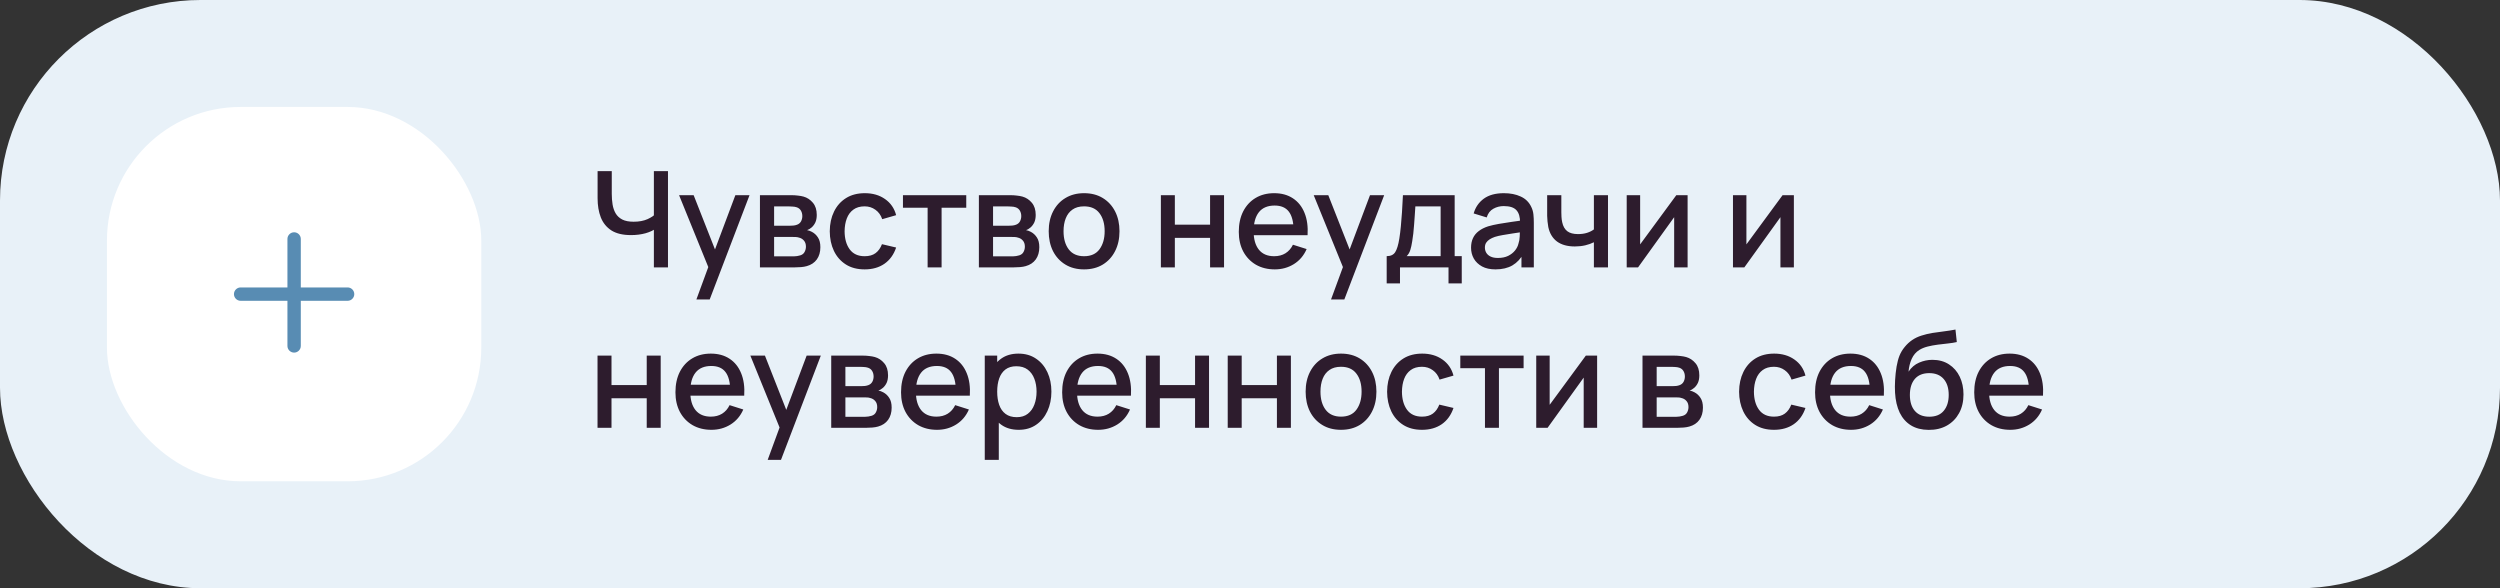 <?xml version="1.0" encoding="UTF-8"?> <svg xmlns="http://www.w3.org/2000/svg" width="374" height="88" viewBox="0 0 374 88" fill="none"><rect x="0" y="0" width="374" height="88" fill="#333333" stroke="none"/> <rect width="374" height="88" rx="30" fill="#E8F1F8"></rect> <rect x="16" y="16" width="56" height="56" rx="20" fill="white"></rect> <path fill-rule="evenodd" clip-rule="evenodd" d="M45 35.75C45 35.198 44.552 34.75 44 34.75C43.448 34.75 43 35.198 43 35.75V43H36C35.448 43 35 43.448 35 44C35 44.552 35.448 45 36 45H43V51.75C43 52.302 43.448 52.75 44 52.75C44.552 52.75 45 52.302 45 51.75V45H52C52.552 45 53 44.552 53 44C53 43.448 52.552 43 52 43H45V35.75Z" fill="#588CB3"></path> <path d="M97.82 40V33.48L98.21 34.11C97.803 34.437 97.263 34.697 96.59 34.89C95.917 35.077 95.187 35.17 94.4 35.17C93.173 35.17 92.193 34.937 91.46 34.47C90.733 33.997 90.207 33.347 89.88 32.52C89.56 31.693 89.4 30.743 89.4 29.67V25.6H91.52V29C91.52 29.553 91.56 30.08 91.64 30.58C91.72 31.08 91.873 31.527 92.1 31.92C92.327 32.307 92.657 32.613 93.09 32.84C93.523 33.06 94.09 33.17 94.79 33.17C95.603 33.17 96.3 33.04 96.88 32.78C97.46 32.513 97.877 32.23 98.13 31.93L97.82 33.13V25.6H99.93V40H97.82ZM104.18 44.8L106.27 39.11L106.3 40.79L101.59 29.2H103.77L107.29 38.15H106.65L110.01 29.2H112.13L106.17 44.8H104.18ZM113.687 40V29.2H118.437C118.75 29.2 119.064 29.22 119.377 29.26C119.69 29.293 119.967 29.343 120.207 29.41C120.754 29.563 121.22 29.87 121.607 30.33C121.994 30.783 122.187 31.39 122.187 32.15C122.187 32.583 122.12 32.95 121.987 33.25C121.854 33.543 121.67 33.797 121.437 34.01C121.33 34.103 121.217 34.187 121.097 34.26C120.977 34.333 120.857 34.39 120.737 34.43C120.984 34.47 121.227 34.557 121.467 34.69C121.834 34.883 122.134 35.163 122.367 35.53C122.607 35.89 122.727 36.373 122.727 36.98C122.727 37.707 122.55 38.317 122.197 38.81C121.844 39.297 121.344 39.63 120.697 39.81C120.444 39.883 120.157 39.933 119.837 39.96C119.524 39.987 119.21 40 118.897 40H113.687ZM115.807 38.35H118.767C118.907 38.35 119.067 38.337 119.247 38.31C119.427 38.283 119.587 38.247 119.727 38.2C120.027 38.107 120.24 37.937 120.367 37.69C120.5 37.443 120.567 37.18 120.567 36.9C120.567 36.52 120.467 36.217 120.267 35.99C120.067 35.757 119.814 35.607 119.507 35.54C119.374 35.493 119.227 35.467 119.067 35.46C118.907 35.453 118.77 35.45 118.657 35.45H115.807V38.35ZM115.807 33.77H118.147C118.34 33.77 118.537 33.76 118.737 33.74C118.937 33.713 119.11 33.67 119.257 33.61C119.517 33.51 119.71 33.343 119.837 33.11C119.964 32.87 120.027 32.61 120.027 32.33C120.027 32.023 119.957 31.75 119.817 31.51C119.677 31.27 119.467 31.103 119.187 31.01C118.994 30.943 118.77 30.907 118.517 30.9C118.27 30.887 118.114 30.88 118.047 30.88H115.807V33.77ZM129.352 40.3C128.245 40.3 127.305 40.053 126.532 39.56C125.759 39.067 125.165 38.39 124.752 37.53C124.345 36.67 124.139 35.693 124.132 34.6C124.139 33.487 124.352 32.503 124.772 31.65C125.192 30.79 125.792 30.117 126.572 29.63C127.352 29.143 128.289 28.9 129.382 28.9C130.562 28.9 131.569 29.193 132.402 29.78C133.242 30.367 133.795 31.17 134.062 32.19L131.982 32.79C131.775 32.183 131.435 31.713 130.962 31.38C130.495 31.04 129.959 30.87 129.352 30.87C128.665 30.87 128.102 31.033 127.662 31.36C127.222 31.68 126.895 32.12 126.682 32.68C126.469 33.24 126.359 33.88 126.352 34.6C126.359 35.713 126.612 36.613 127.112 37.3C127.619 37.987 128.365 38.33 129.352 38.33C130.025 38.33 130.569 38.177 130.982 37.87C131.402 37.557 131.722 37.11 131.942 36.53L134.062 37.03C133.709 38.083 133.125 38.893 132.312 39.46C131.499 40.02 130.512 40.3 129.352 40.3ZM138.772 40V31.08H135.082V29.2H144.552V31.08H140.862V40H138.772ZM146.441 40V29.2H151.191C151.504 29.2 151.817 29.22 152.131 29.26C152.444 29.293 152.721 29.343 152.961 29.41C153.507 29.563 153.974 29.87 154.361 30.33C154.747 30.783 154.941 31.39 154.941 32.15C154.941 32.583 154.874 32.95 154.741 33.25C154.607 33.543 154.424 33.797 154.191 34.01C154.084 34.103 153.971 34.187 153.851 34.26C153.731 34.333 153.611 34.39 153.491 34.43C153.737 34.47 153.981 34.557 154.221 34.69C154.587 34.883 154.887 35.163 155.121 35.53C155.361 35.89 155.481 36.373 155.481 36.98C155.481 37.707 155.304 38.317 154.951 38.81C154.597 39.297 154.097 39.63 153.451 39.81C153.197 39.883 152.911 39.933 152.591 39.96C152.277 39.987 151.964 40 151.651 40H146.441ZM148.561 38.35H151.521C151.661 38.35 151.821 38.337 152.001 38.31C152.181 38.283 152.341 38.247 152.481 38.2C152.781 38.107 152.994 37.937 153.121 37.69C153.254 37.443 153.321 37.18 153.321 36.9C153.321 36.52 153.221 36.217 153.021 35.99C152.821 35.757 152.567 35.607 152.261 35.54C152.127 35.493 151.981 35.467 151.821 35.46C151.661 35.453 151.524 35.45 151.411 35.45H148.561V38.35ZM148.561 33.77H150.901C151.094 33.77 151.291 33.76 151.491 33.74C151.691 33.713 151.864 33.67 152.011 33.61C152.271 33.51 152.464 33.343 152.591 33.11C152.717 32.87 152.781 32.61 152.781 32.33C152.781 32.023 152.711 31.75 152.571 31.51C152.431 31.27 152.221 31.103 151.941 31.01C151.747 30.943 151.524 30.907 151.271 30.9C151.024 30.887 150.867 30.88 150.801 30.88H148.561V33.77ZM162.176 40.3C161.096 40.3 160.159 40.057 159.366 39.57C158.573 39.083 157.959 38.413 157.526 37.56C157.099 36.7 156.886 35.71 156.886 34.59C156.886 33.463 157.106 32.473 157.546 31.62C157.986 30.76 158.603 30.093 159.396 29.62C160.189 29.14 161.116 28.9 162.176 28.9C163.256 28.9 164.193 29.143 164.986 29.63C165.779 30.117 166.393 30.787 166.826 31.64C167.259 32.493 167.476 33.477 167.476 34.59C167.476 35.717 167.256 36.71 166.816 37.57C166.383 38.423 165.769 39.093 164.976 39.58C164.183 40.06 163.249 40.3 162.176 40.3ZM162.176 38.33C163.209 38.33 163.979 37.983 164.486 37.29C164.999 36.59 165.256 35.69 165.256 34.59C165.256 33.463 164.996 32.563 164.476 31.89C163.963 31.21 163.196 30.87 162.176 30.87C161.476 30.87 160.899 31.03 160.446 31.35C159.993 31.663 159.656 32.1 159.436 32.66C159.216 33.213 159.106 33.857 159.106 34.59C159.106 35.723 159.366 36.63 159.886 37.31C160.406 37.99 161.169 38.33 162.176 38.33ZM173.667 40V29.2H175.757V33.61H181.027V29.2H183.117V40H181.027V35.58H175.757V40H173.667ZM190.713 40.3C189.64 40.3 188.697 40.067 187.883 39.6C187.077 39.127 186.447 38.47 185.993 37.63C185.547 36.783 185.323 35.803 185.323 34.69C185.323 33.51 185.543 32.487 185.983 31.62C186.43 30.753 187.05 30.083 187.843 29.61C188.637 29.137 189.56 28.9 190.613 28.9C191.713 28.9 192.65 29.157 193.423 29.67C194.197 30.177 194.773 30.9 195.153 31.84C195.54 32.78 195.693 33.897 195.613 35.19H193.523V34.43C193.51 33.177 193.27 32.25 192.803 31.65C192.343 31.05 191.64 30.75 190.693 30.75C189.647 30.75 188.86 31.08 188.333 31.74C187.807 32.4 187.543 33.353 187.543 34.6C187.543 35.787 187.807 36.707 188.333 37.36C188.86 38.007 189.62 38.33 190.613 38.33C191.267 38.33 191.83 38.183 192.303 37.89C192.783 37.59 193.157 37.163 193.423 36.61L195.473 37.26C195.053 38.227 194.417 38.977 193.563 39.51C192.71 40.037 191.76 40.3 190.713 40.3ZM186.863 35.19V33.56H194.573V35.19H186.863ZM199.122 44.8L201.212 39.11L201.242 40.79L196.532 29.2H198.712L202.232 38.15H201.592L204.952 29.2H207.072L201.112 44.8H199.122ZM207.448 42.4V38.32C208.041 38.32 208.464 38.123 208.718 37.73C208.978 37.33 209.184 36.653 209.338 35.7C209.431 35.12 209.508 34.503 209.568 33.85C209.634 33.197 209.691 32.49 209.738 31.73C209.784 30.963 209.831 30.12 209.878 29.2H217.618V38.32H218.678V42.4H216.698V40H209.438V42.4H207.448ZM210.438 38.32H215.518V30.88H211.738C211.711 31.32 211.681 31.773 211.648 32.24C211.621 32.707 211.588 33.17 211.548 33.63C211.514 34.09 211.474 34.53 211.428 34.95C211.381 35.37 211.328 35.75 211.268 36.09C211.188 36.617 211.091 37.057 210.978 37.41C210.871 37.763 210.691 38.067 210.438 38.32ZM223.72 40.3C222.92 40.3 222.25 40.153 221.71 39.86C221.17 39.56 220.76 39.167 220.48 38.68C220.206 38.187 220.07 37.647 220.07 37.06C220.07 36.513 220.166 36.033 220.36 35.62C220.553 35.207 220.84 34.857 221.22 34.57C221.6 34.277 222.066 34.04 222.62 33.86C223.1 33.72 223.643 33.597 224.25 33.49C224.856 33.383 225.493 33.283 226.16 33.19C226.833 33.097 227.5 33.003 228.16 32.91L227.4 33.33C227.413 32.483 227.233 31.857 226.86 31.45C226.493 31.037 225.86 30.83 224.96 30.83C224.393 30.83 223.873 30.963 223.4 31.23C222.926 31.49 222.596 31.923 222.41 32.53L220.46 31.93C220.726 31.003 221.233 30.267 221.98 29.72C222.733 29.173 223.733 28.9 224.98 28.9C225.946 28.9 226.786 29.067 227.5 29.4C228.22 29.727 228.746 30.247 229.08 30.96C229.253 31.313 229.36 31.687 229.4 32.08C229.44 32.473 229.46 32.897 229.46 33.35V40H227.61V37.53L227.97 37.85C227.523 38.677 226.953 39.293 226.26 39.7C225.573 40.1 224.726 40.3 223.72 40.3ZM224.09 38.59C224.683 38.59 225.193 38.487 225.62 38.28C226.046 38.067 226.39 37.797 226.65 37.47C226.91 37.143 227.08 36.803 227.16 36.45C227.273 36.13 227.336 35.77 227.35 35.37C227.37 34.97 227.38 34.65 227.38 34.41L228.06 34.66C227.4 34.76 226.8 34.85 226.26 34.93C225.72 35.01 225.23 35.09 224.79 35.17C224.356 35.243 223.97 35.333 223.63 35.44C223.343 35.54 223.086 35.66 222.86 35.8C222.64 35.94 222.463 36.11 222.33 36.31C222.203 36.51 222.14 36.753 222.14 37.04C222.14 37.32 222.21 37.58 222.35 37.82C222.49 38.053 222.703 38.24 222.99 38.38C223.276 38.52 223.643 38.59 224.09 38.59ZM238.446 40V36.24C238.08 36.427 237.65 36.58 237.156 36.7C236.663 36.813 236.143 36.87 235.596 36.87C234.49 36.87 233.6 36.623 232.926 36.13C232.26 35.63 231.826 34.91 231.626 33.97C231.573 33.69 231.533 33.403 231.506 33.11C231.48 32.81 231.463 32.537 231.456 32.29C231.456 32.043 231.456 31.86 231.456 31.74V29.2H233.576V31.74C233.576 31.913 233.583 32.143 233.596 32.43C233.61 32.71 233.646 32.983 233.706 33.25C233.833 33.85 234.086 34.297 234.466 34.59C234.846 34.877 235.383 35.02 236.076 35.02C236.576 35.02 237.026 34.957 237.426 34.83C237.833 34.697 238.173 34.527 238.446 34.32V29.2H240.556V40H238.446ZM252.465 29.2V40H250.455V32.49L245.055 40H243.355V29.2H245.365V36.56L250.775 29.2H252.465ZM268.363 29.2V40H266.353V32.49L260.953 40H259.253V29.2H261.263V36.56L266.673 29.2H268.363ZM89.39 64V53.2H91.48V57.61H96.75V53.2H98.84V64H96.75V59.58H91.48V64H89.39ZM106.436 64.3C105.363 64.3 104.419 64.067 103.606 63.6C102.799 63.127 102.169 62.47 101.716 61.63C101.269 60.783 101.046 59.803 101.046 58.69C101.046 57.51 101.266 56.487 101.706 55.62C102.153 54.753 102.773 54.083 103.566 53.61C104.359 53.137 105.283 52.9 106.336 52.9C107.436 52.9 108.373 53.157 109.146 53.67C109.919 54.177 110.496 54.9 110.876 55.84C111.263 56.78 111.416 57.897 111.336 59.19H109.246V58.43C109.233 57.177 108.993 56.25 108.526 55.65C108.066 55.05 107.363 54.75 106.416 54.75C105.369 54.75 104.583 55.08 104.056 55.74C103.529 56.4 103.266 57.353 103.266 58.6C103.266 59.787 103.529 60.707 104.056 61.36C104.583 62.007 105.343 62.33 106.336 62.33C106.989 62.33 107.553 62.183 108.026 61.89C108.506 61.59 108.879 61.163 109.146 60.61L111.196 61.26C110.776 62.227 110.139 62.977 109.286 63.51C108.433 64.037 107.483 64.3 106.436 64.3ZM102.586 59.19V57.56H110.296V59.19H102.586ZM114.844 68.8L116.934 63.11L116.964 64.79L112.254 53.2H114.434L117.954 62.15H117.314L120.674 53.2H122.794L116.834 68.8H114.844ZM124.351 64V53.2H129.101C129.414 53.2 129.728 53.22 130.041 53.26C130.354 53.293 130.631 53.343 130.871 53.41C131.418 53.563 131.884 53.87 132.271 54.33C132.658 54.783 132.851 55.39 132.851 56.15C132.851 56.583 132.784 56.95 132.651 57.25C132.518 57.543 132.334 57.797 132.101 58.01C131.994 58.103 131.881 58.187 131.761 58.26C131.641 58.333 131.521 58.39 131.401 58.43C131.648 58.47 131.891 58.557 132.131 58.69C132.498 58.883 132.798 59.163 133.031 59.53C133.271 59.89 133.391 60.373 133.391 60.98C133.391 61.707 133.214 62.317 132.861 62.81C132.508 63.297 132.008 63.63 131.361 63.81C131.108 63.883 130.821 63.933 130.501 63.96C130.188 63.987 129.874 64 129.561 64H124.351ZM126.471 62.35H129.431C129.571 62.35 129.731 62.337 129.911 62.31C130.091 62.283 130.251 62.247 130.391 62.2C130.691 62.107 130.904 61.937 131.031 61.69C131.164 61.443 131.231 61.18 131.231 60.9C131.231 60.52 131.131 60.217 130.931 59.99C130.731 59.757 130.478 59.607 130.171 59.54C130.038 59.493 129.891 59.467 129.731 59.46C129.571 59.453 129.434 59.45 129.321 59.45H126.471V62.35ZM126.471 57.77H128.811C129.004 57.77 129.201 57.76 129.401 57.74C129.601 57.713 129.774 57.67 129.921 57.61C130.181 57.51 130.374 57.343 130.501 57.11C130.628 56.87 130.691 56.61 130.691 56.33C130.691 56.023 130.621 55.75 130.481 55.51C130.341 55.27 130.131 55.103 129.851 55.01C129.658 54.943 129.434 54.907 129.181 54.9C128.934 54.887 128.778 54.88 128.711 54.88H126.471V57.77ZM140.186 64.3C139.113 64.3 138.169 64.067 137.356 63.6C136.549 63.127 135.919 62.47 135.466 61.63C135.019 60.783 134.796 59.803 134.796 58.69C134.796 57.51 135.016 56.487 135.456 55.62C135.903 54.753 136.523 54.083 137.316 53.61C138.109 53.137 139.033 52.9 140.086 52.9C141.186 52.9 142.123 53.157 142.896 53.67C143.669 54.177 144.246 54.9 144.626 55.84C145.013 56.78 145.166 57.897 145.086 59.19H142.996V58.43C142.983 57.177 142.743 56.25 142.276 55.65C141.816 55.05 141.113 54.75 140.166 54.75C139.119 54.75 138.333 55.08 137.806 55.74C137.279 56.4 137.016 57.353 137.016 58.6C137.016 59.787 137.279 60.707 137.806 61.36C138.333 62.007 139.093 62.33 140.086 62.33C140.739 62.33 141.303 62.183 141.776 61.89C142.256 61.59 142.629 61.163 142.896 60.61L144.946 61.26C144.526 62.227 143.889 62.977 143.036 63.51C142.183 64.037 141.233 64.3 140.186 64.3ZM136.336 59.19V57.56H144.046V59.19H136.336ZM152.4 64.3C151.366 64.3 150.5 64.05 149.8 63.55C149.1 63.043 148.57 62.36 148.21 61.5C147.85 60.64 147.67 59.67 147.67 58.59C147.67 57.51 147.846 56.54 148.2 55.68C148.56 54.82 149.086 54.143 149.78 53.65C150.48 53.15 151.34 52.9 152.36 52.9C153.373 52.9 154.246 53.15 154.98 53.65C155.72 54.143 156.29 54.82 156.69 55.68C157.09 56.533 157.29 57.503 157.29 58.59C157.29 59.67 157.09 60.643 156.69 61.51C156.296 62.37 155.733 63.05 155 63.55C154.273 64.05 153.406 64.3 152.4 64.3ZM147.32 68.8V53.2H149.18V60.97H149.42V68.8H147.32ZM152.11 62.41C152.776 62.41 153.326 62.24 153.76 61.9C154.2 61.56 154.526 61.103 154.74 60.53C154.96 59.95 155.07 59.303 155.07 58.59C155.07 57.883 154.96 57.243 154.74 56.67C154.526 56.097 154.196 55.64 153.75 55.3C153.303 54.96 152.733 54.79 152.04 54.79C151.386 54.79 150.846 54.95 150.42 55.27C150 55.59 149.686 56.037 149.48 56.61C149.28 57.183 149.18 57.843 149.18 58.59C149.18 59.337 149.28 59.997 149.48 60.57C149.68 61.143 149.996 61.593 150.43 61.92C150.863 62.247 151.423 62.41 152.11 62.41ZM164.288 64.3C163.214 64.3 162.271 64.067 161.458 63.6C160.651 63.127 160.021 62.47 159.568 61.63C159.121 60.783 158.898 59.803 158.898 58.69C158.898 57.51 159.118 56.487 159.558 55.62C160.004 54.753 160.624 54.083 161.418 53.61C162.211 53.137 163.134 52.9 164.188 52.9C165.288 52.9 166.224 53.157 166.998 53.67C167.771 54.177 168.348 54.9 168.728 55.84C169.114 56.78 169.268 57.897 169.188 59.19H167.098V58.43C167.084 57.177 166.844 56.25 166.378 55.65C165.918 55.05 165.214 54.75 164.268 54.75C163.221 54.75 162.434 55.08 161.908 55.74C161.381 56.4 161.118 57.353 161.118 58.6C161.118 59.787 161.381 60.707 161.908 61.36C162.434 62.007 163.194 62.33 164.188 62.33C164.841 62.33 165.404 62.183 165.878 61.89C166.358 61.59 166.731 61.163 166.998 60.61L169.048 61.26C168.628 62.227 167.991 62.977 167.138 63.51C166.284 64.037 165.334 64.3 164.288 64.3ZM160.438 59.19V57.56H168.148V59.19H160.438ZM171.421 64V53.2H173.511V57.61H178.781V53.2H180.871V64H178.781V59.58H173.511V64H171.421ZM183.667 64V53.2H185.757V57.61H191.027V53.2H193.117V64H191.027V59.58H185.757V64H183.667ZM200.613 64.3C199.533 64.3 198.597 64.057 197.803 63.57C197.01 63.083 196.397 62.413 195.963 61.56C195.537 60.7 195.323 59.71 195.323 58.59C195.323 57.463 195.543 56.473 195.983 55.62C196.423 54.76 197.04 54.093 197.833 53.62C198.627 53.14 199.553 52.9 200.613 52.9C201.693 52.9 202.63 53.143 203.423 53.63C204.217 54.117 204.83 54.787 205.263 55.64C205.697 56.493 205.913 57.477 205.913 58.59C205.913 59.717 205.693 60.71 205.253 61.57C204.82 62.423 204.207 63.093 203.413 63.58C202.62 64.06 201.687 64.3 200.613 64.3ZM200.613 62.33C201.647 62.33 202.417 61.983 202.923 61.29C203.437 60.59 203.693 59.69 203.693 58.59C203.693 57.463 203.433 56.563 202.913 55.89C202.4 55.21 201.633 54.87 200.613 54.87C199.913 54.87 199.337 55.03 198.883 55.35C198.43 55.663 198.093 56.1 197.873 56.66C197.653 57.213 197.543 57.857 197.543 58.59C197.543 59.723 197.803 60.63 198.323 61.31C198.843 61.99 199.607 62.33 200.613 62.33ZM212.731 64.3C211.624 64.3 210.684 64.053 209.911 63.56C209.138 63.067 208.544 62.39 208.131 61.53C207.724 60.67 207.518 59.693 207.511 58.6C207.518 57.487 207.731 56.503 208.151 55.65C208.571 54.79 209.171 54.117 209.951 53.63C210.731 53.143 211.668 52.9 212.761 52.9C213.941 52.9 214.948 53.193 215.781 53.78C216.621 54.367 217.174 55.17 217.441 56.19L215.361 56.79C215.154 56.183 214.814 55.713 214.341 55.38C213.874 55.04 213.338 54.87 212.731 54.87C212.044 54.87 211.481 55.033 211.041 55.36C210.601 55.68 210.274 56.12 210.061 56.68C209.848 57.24 209.738 57.88 209.731 58.6C209.738 59.713 209.991 60.613 210.491 61.3C210.998 61.987 211.744 62.33 212.731 62.33C213.404 62.33 213.948 62.177 214.361 61.87C214.781 61.557 215.101 61.11 215.321 60.53L217.441 61.03C217.088 62.083 216.504 62.893 215.691 63.46C214.878 64.02 213.891 64.3 212.731 64.3ZM222.151 64V55.08H218.461V53.2H227.931V55.08H224.241V64H222.151ZM238.93 53.2V64H236.92V56.49L231.52 64H229.82V53.2H231.83V60.56L237.24 53.2H238.93ZM245.718 64V53.2H250.468C250.781 53.2 251.095 53.22 251.408 53.26C251.721 53.293 251.998 53.343 252.238 53.41C252.785 53.563 253.251 53.87 253.638 54.33C254.025 54.783 254.218 55.39 254.218 56.15C254.218 56.583 254.151 56.95 254.018 57.25C253.885 57.543 253.701 57.797 253.468 58.01C253.361 58.103 253.248 58.187 253.128 58.26C253.008 58.333 252.888 58.39 252.768 58.43C253.015 58.47 253.258 58.557 253.498 58.69C253.865 58.883 254.165 59.163 254.398 59.53C254.638 59.89 254.758 60.373 254.758 60.98C254.758 61.707 254.581 62.317 254.228 62.81C253.875 63.297 253.375 63.63 252.728 63.81C252.475 63.883 252.188 63.933 251.868 63.96C251.555 63.987 251.241 64 250.928 64H245.718ZM247.838 62.35H250.798C250.938 62.35 251.098 62.337 251.278 62.31C251.458 62.283 251.618 62.247 251.758 62.2C252.058 62.107 252.271 61.937 252.398 61.69C252.531 61.443 252.598 61.18 252.598 60.9C252.598 60.52 252.498 60.217 252.298 59.99C252.098 59.757 251.845 59.607 251.538 59.54C251.405 59.493 251.258 59.467 251.098 59.46C250.938 59.453 250.801 59.45 250.688 59.45H247.838V62.35ZM247.838 57.77H250.178C250.371 57.77 250.568 57.76 250.768 57.74C250.968 57.713 251.141 57.67 251.288 57.61C251.548 57.51 251.741 57.343 251.868 57.11C251.995 56.87 252.058 56.61 252.058 56.33C252.058 56.023 251.988 55.75 251.848 55.51C251.708 55.27 251.498 55.103 251.218 55.01C251.025 54.943 250.801 54.907 250.548 54.9C250.301 54.887 250.145 54.88 250.078 54.88H247.838V57.77ZM265.387 64.3C264.281 64.3 263.341 64.053 262.567 63.56C261.794 63.067 261.201 62.39 260.787 61.53C260.381 60.67 260.174 59.693 260.167 58.6C260.174 57.487 260.387 56.503 260.807 55.65C261.227 54.79 261.827 54.117 262.607 53.63C263.387 53.143 264.324 52.9 265.417 52.9C266.597 52.9 267.604 53.193 268.437 53.78C269.277 54.367 269.831 55.17 270.097 56.19L268.017 56.79C267.811 56.183 267.471 55.713 266.997 55.38C266.531 55.04 265.994 54.87 265.387 54.87C264.701 54.87 264.137 55.033 263.697 55.36C263.257 55.68 262.931 56.12 262.717 56.68C262.504 57.24 262.394 57.88 262.387 58.6C262.394 59.713 262.647 60.613 263.147 61.3C263.654 61.987 264.401 62.33 265.387 62.33C266.061 62.33 266.604 62.177 267.017 61.87C267.437 61.557 267.757 61.11 267.977 60.53L270.097 61.03C269.744 62.083 269.161 62.893 268.347 63.46C267.534 64.02 266.547 64.3 265.387 64.3ZM276.924 64.3C275.851 64.3 274.908 64.067 274.094 63.6C273.288 63.127 272.658 62.47 272.204 61.63C271.758 60.783 271.534 59.803 271.534 58.69C271.534 57.51 271.754 56.487 272.194 55.62C272.641 54.753 273.261 54.083 274.054 53.61C274.848 53.137 275.771 52.9 276.824 52.9C277.924 52.9 278.861 53.157 279.634 53.67C280.408 54.177 280.984 54.9 281.364 55.84C281.751 56.78 281.904 57.897 281.824 59.19H279.734V58.43C279.721 57.177 279.481 56.25 279.014 55.65C278.554 55.05 277.851 54.75 276.904 54.75C275.858 54.75 275.071 55.08 274.544 55.74C274.018 56.4 273.754 57.353 273.754 58.6C273.754 59.787 274.018 60.707 274.544 61.36C275.071 62.007 275.831 62.33 276.824 62.33C277.478 62.33 278.041 62.183 278.514 61.89C278.994 61.59 279.368 61.163 279.634 60.61L281.684 61.26C281.264 62.227 280.628 62.977 279.774 63.51C278.921 64.037 277.971 64.3 276.924 64.3ZM273.074 59.19V57.56H280.784V59.19H273.074ZM288.508 64.31C287.481 64.303 286.608 64.08 285.888 63.64C285.168 63.2 284.605 62.567 284.198 61.74C283.798 60.907 283.565 59.903 283.498 58.73C283.465 58.163 283.468 57.537 283.508 56.85C283.548 56.157 283.621 55.487 283.728 54.84C283.841 54.193 283.985 53.653 284.158 53.22C284.351 52.74 284.615 52.3 284.948 51.9C285.281 51.493 285.648 51.153 286.048 50.88C286.475 50.587 286.948 50.36 287.468 50.2C287.988 50.033 288.531 49.903 289.098 49.81C289.671 49.717 290.248 49.637 290.828 49.57C291.415 49.497 291.985 49.407 292.538 49.3L292.738 51.17C292.371 51.257 291.938 51.327 291.438 51.38C290.945 51.433 290.431 51.493 289.898 51.56C289.371 51.627 288.868 51.72 288.388 51.84C287.908 51.96 287.491 52.13 287.138 52.35C286.638 52.657 286.255 53.103 285.988 53.69C285.728 54.277 285.571 54.913 285.518 55.6C285.931 54.973 286.458 54.523 287.098 54.25C287.738 53.97 288.401 53.83 289.088 53.83C290.048 53.83 290.875 54.057 291.568 54.51C292.268 54.963 292.805 55.58 293.178 56.36C293.551 57.14 293.738 58.023 293.738 59.01C293.738 60.077 293.518 61.01 293.078 61.81C292.645 62.603 292.035 63.223 291.248 63.67C290.461 64.11 289.548 64.323 288.508 64.31ZM288.618 62.34C289.578 62.34 290.301 62.043 290.788 61.45C291.281 60.857 291.528 60.067 291.528 59.08C291.528 58.067 291.275 57.27 290.768 56.69C290.261 56.11 289.545 55.82 288.618 55.82C287.678 55.82 286.958 56.11 286.458 56.69C285.965 57.27 285.718 58.067 285.718 59.08C285.718 60.107 285.968 60.907 286.468 61.48C286.968 62.053 287.685 62.34 288.618 62.34ZM300.733 64.3C299.66 64.3 298.716 64.067 297.903 63.6C297.096 63.127 296.466 62.47 296.013 61.63C295.566 60.783 295.343 59.803 295.343 58.69C295.343 57.51 295.563 56.487 296.003 55.62C296.45 54.753 297.07 54.083 297.863 53.61C298.656 53.137 299.58 52.9 300.633 52.9C301.733 52.9 302.67 53.157 303.443 53.67C304.216 54.177 304.793 54.9 305.173 55.84C305.56 56.78 305.713 57.897 305.633 59.19H303.543V58.43C303.53 57.177 303.29 56.25 302.823 55.65C302.363 55.05 301.66 54.75 300.713 54.75C299.666 54.75 298.88 55.08 298.353 55.74C297.826 56.4 297.563 57.353 297.563 58.6C297.563 59.787 297.826 60.707 298.353 61.36C298.88 62.007 299.64 62.33 300.633 62.33C301.286 62.33 301.85 62.183 302.323 61.89C302.803 61.59 303.176 61.163 303.443 60.61L305.493 61.26C305.073 62.227 304.436 62.977 303.583 63.51C302.73 64.037 301.78 64.3 300.733 64.3ZM296.883 59.19V57.56H304.593V59.19H296.883Z" fill="#2D1C2D"></path> <a href="https://Ð§Ð°ÑÑÑÐµ Ð³Ð¾Ð»Ð¾Ð²Ð½ÑÐµ Ð¸Ð»Ð¸ Ð¼ÑÑÐµÑÐ½ÑÐµ Ð±Ð¾Ð»Ð¸"> <rect fill="black" fill-opacity="0" y="-1.66" width="185.758" height="27.32"></rect> </a> <a href="https://Ð§Ð°ÑÑÑÐµ Ð³Ð¾Ð»Ð¾Ð²Ð½ÑÐµ Ð¸Ð»Ð¸ Ð¼ÑÑÐµÑÐ½ÑÐµ Ð±Ð¾Ð»Ð¸"> <rect fill="black" fill-opacity="0" y="22.34" width="218.473" height="27.32"></rect> </a> </svg> 